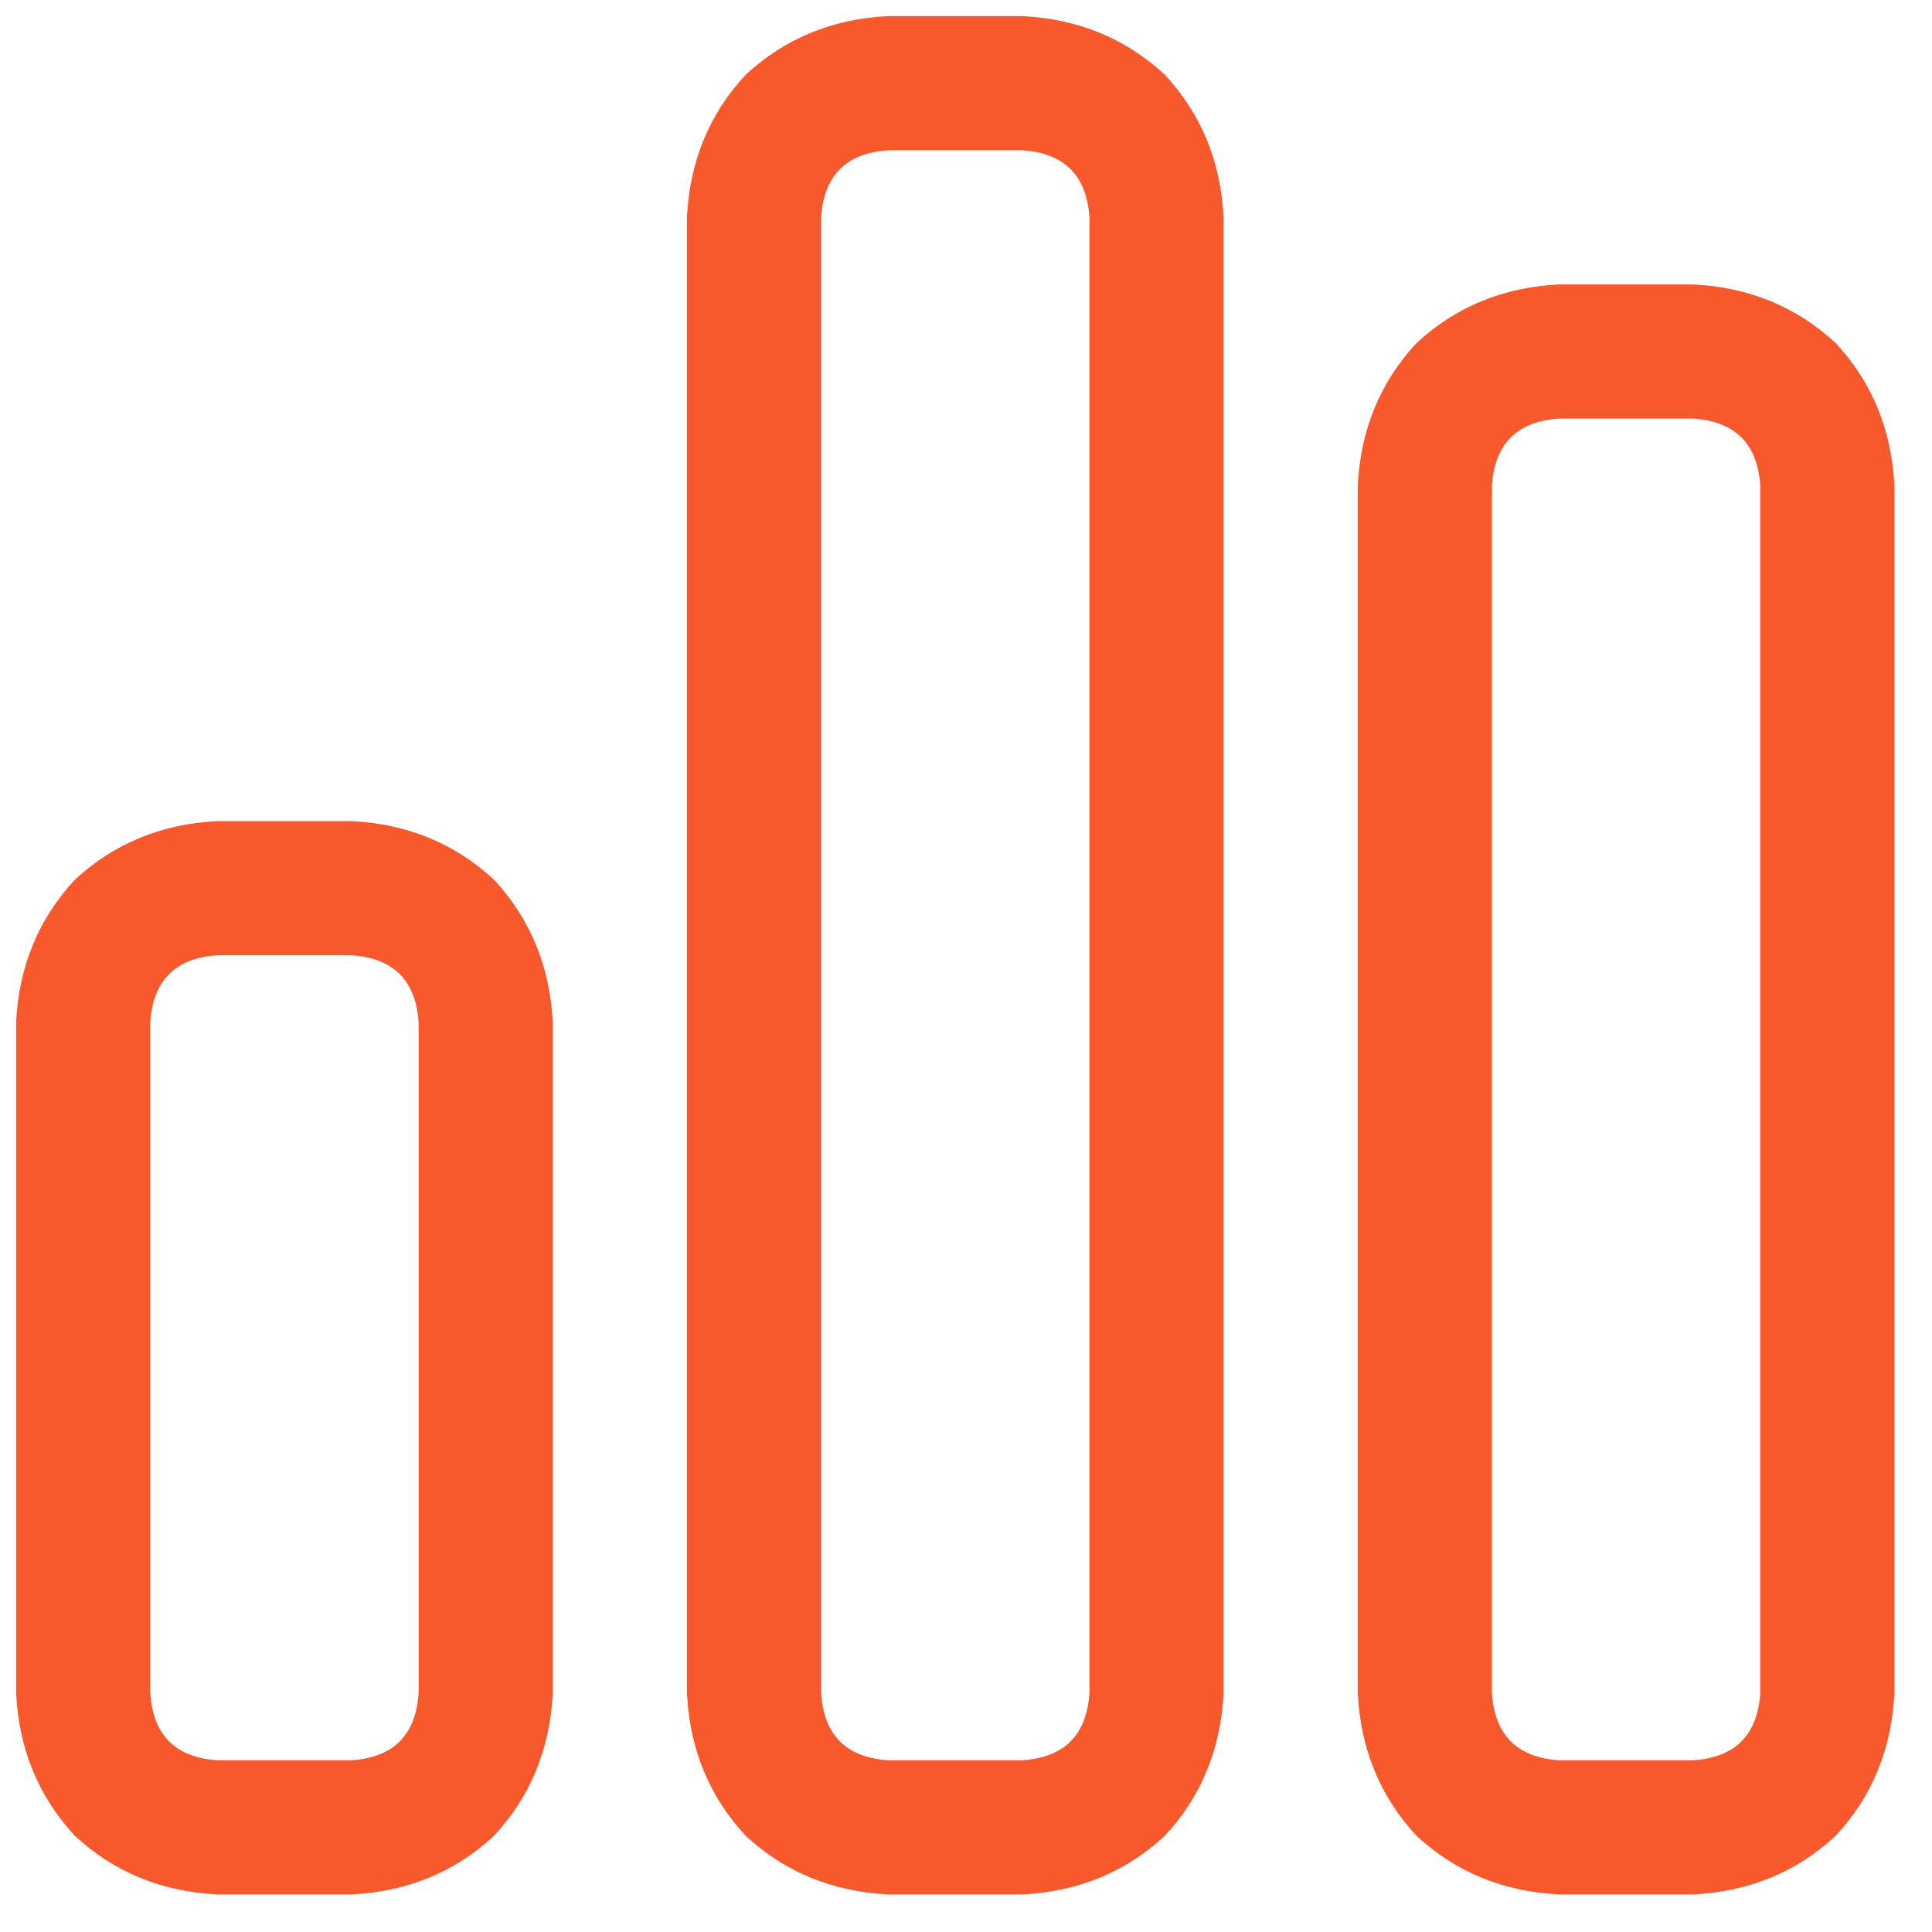 <svg width="45" height="45" viewBox="0 0 45 45" fill="none" xmlns="http://www.w3.org/2000/svg">
<path d="M23.812 0.375C25.115 0.44 26.221 0.896 27.133 1.742C27.979 2.654 28.435 3.76 28.5 5.062V39.438C28.435 40.74 27.979 41.846 27.133 42.758C26.221 43.604 25.115 44.06 23.812 44.125H20.688C19.385 44.06 18.279 43.604 17.367 42.758C16.521 41.846 16.065 40.74 16 39.438V5.062C16.065 3.76 16.521 2.654 17.367 1.742C18.279 0.896 19.385 0.44 20.688 0.375H23.812ZM23.812 3.5H20.688C19.711 3.565 19.19 4.086 19.125 5.062V39.438C19.19 40.414 19.711 40.935 20.688 41H23.812C24.789 40.935 25.31 40.414 25.375 39.438V5.062C25.31 4.086 24.789 3.565 23.812 3.5ZM8.188 19.125C9.49 19.19 10.596 19.646 11.508 20.492C12.354 21.404 12.81 22.51 12.875 23.812V39.438C12.81 40.74 12.354 41.846 11.508 42.758C10.596 43.604 9.49 44.06 8.188 44.125H5.062C3.76 44.06 2.654 43.604 1.742 42.758C0.896 41.846 0.44 40.74 0.375 39.438V23.812C0.44 22.51 0.896 21.404 1.742 20.492C2.654 19.646 3.76 19.19 5.062 19.125H8.188ZM8.188 22.25H5.062C4.086 22.315 3.565 22.836 3.5 23.812V39.438C3.565 40.414 4.086 40.935 5.062 41H8.188C9.164 40.935 9.685 40.414 9.75 39.438V23.812C9.685 22.836 9.164 22.315 8.188 22.25ZM31.625 11.312C31.69 10.01 32.146 8.904 32.992 7.992C33.904 7.146 35.01 6.69 36.312 6.625H39.438C40.74 6.69 41.846 7.146 42.758 7.992C43.604 8.904 44.06 10.01 44.125 11.312V39.438C44.06 40.74 43.604 41.846 42.758 42.758C41.846 43.604 40.74 44.06 39.438 44.125H36.312C35.01 44.06 33.904 43.604 32.992 42.758C32.146 41.846 31.69 40.74 31.625 39.438V11.312ZM34.75 11.312V39.438C34.815 40.414 35.336 40.935 36.312 41H39.438C40.414 40.935 40.935 40.414 41 39.438V11.312C40.935 10.336 40.414 9.815 39.438 9.75H36.312C35.336 9.815 34.815 10.336 34.75 11.312Z" fill="#F7592D"/>
</svg>

